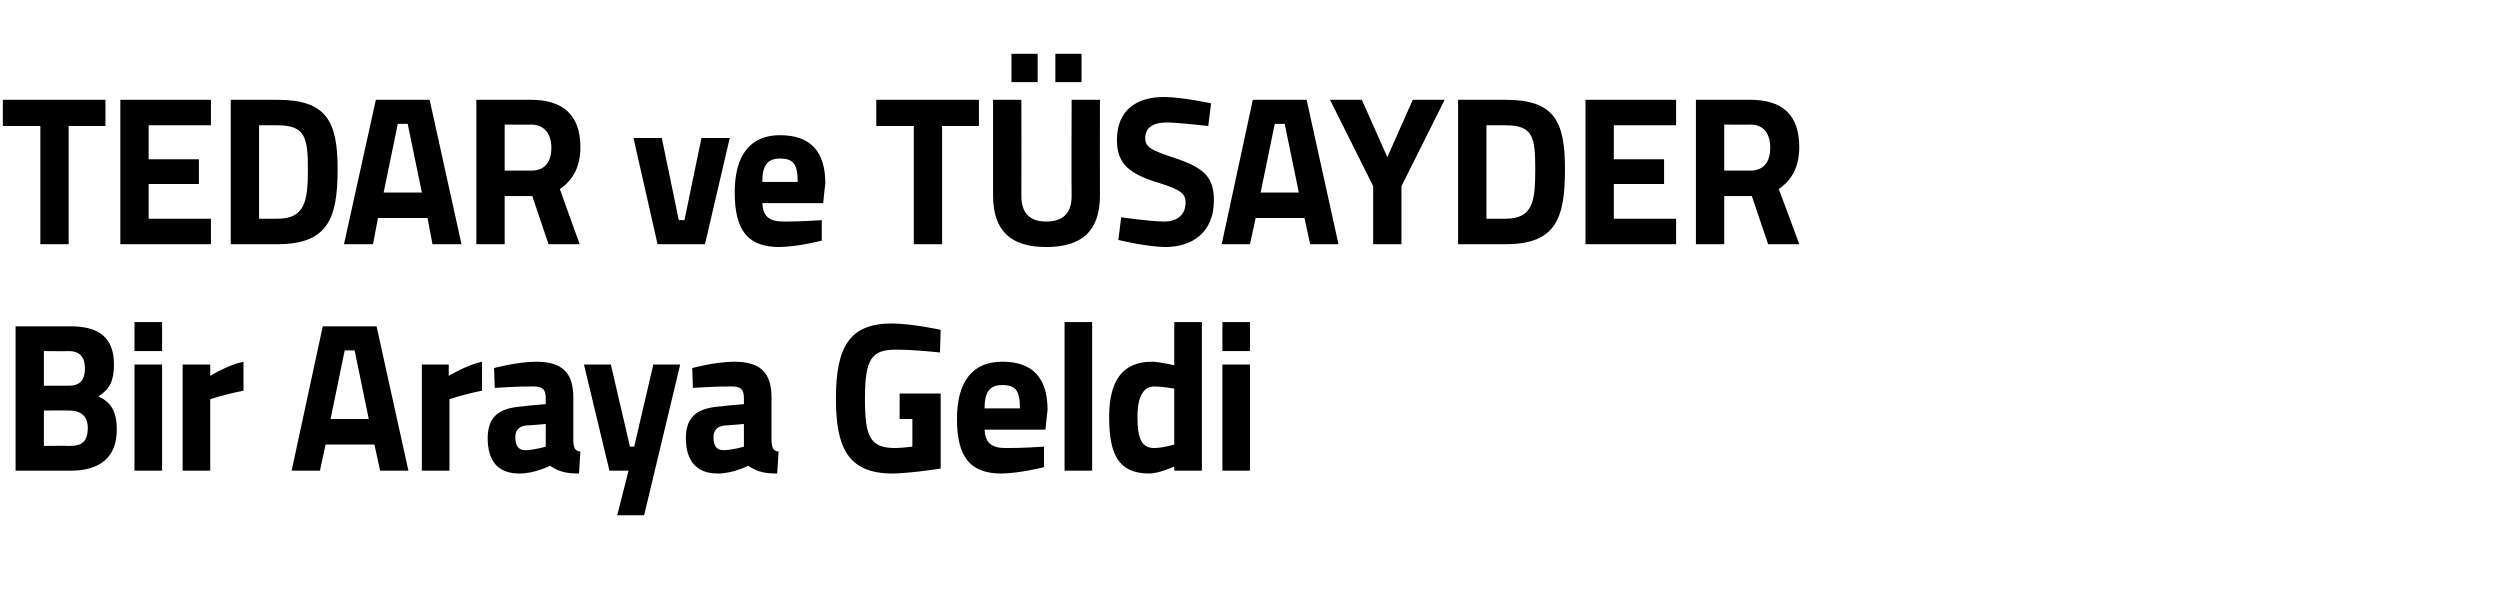 <?xml version="1.0" standalone="no"?><!DOCTYPE svg PUBLIC "-//W3C//DTD SVG 1.1//EN" "http://www.w3.org/Graphics/SVG/1.1/DTD/svg11.dtd"><svg xmlns="http://www.w3.org/2000/svg" version="1.1" width="353.2px" height="84.5px" viewBox="0 -12 353.2 84.5" style="top:-12px">  <desc>TEDAR ve T SAYDER Bir Araya Geldi</desc>  <defs/>  <g id="Polygon393021">    <path d="M 9.9 34.1 C 13.9 34.1 16.1 35.6 16.1 39.5 C 16.1 41.8 15.5 43 13.9 44 C 15.6 44.8 16.5 46 16.5 48.7 C 16.5 52.7 14 54.5 10 54.5 C 10.04 54.5 2.2 54.5 2.2 54.5 L 2.2 34.1 C 2.2 34.1 9.92 34.1 9.9 34.1 Z M 6.2 46 L 6.2 51 C 6.2 51 9.84 50.96 9.8 51 C 11.5 51 12.4 50.5 12.4 48.4 C 12.4 46.8 11.4 46 9.8 46 C 9.84 45.98 6.2 46 6.2 46 Z M 6.2 37.6 L 6.2 42.5 C 6.2 42.5 9.75 42.5 9.7 42.5 C 11.3 42.5 12 41.7 12 40 C 12 38.4 11.2 37.6 9.7 37.6 C 9.72 37.64 6.2 37.6 6.2 37.6 Z M 19 39.5 L 22.9 39.5 L 22.9 54.5 L 19 54.5 L 19 39.5 Z M 19 33.5 L 22.9 33.5 L 22.9 37.6 L 19 37.6 L 19 33.5 Z M 25.8 39.5 L 29.7 39.5 L 29.7 41.1 C 29.7 41.1 32.14 39.59 34.4 39.1 C 34.4 39.1 34.4 43.2 34.4 43.2 C 31.79 43.7 29.7 44.4 29.7 44.4 L 29.7 54.5 L 25.8 54.5 L 25.8 39.5 Z M 45.6 34.1 L 53.2 34.1 L 57.7 54.5 L 53.7 54.5 L 52.9 50.8 L 46 50.8 L 45.2 54.5 L 41.2 54.5 L 45.6 34.1 Z M 46.7 47.2 L 52.1 47.2 L 50.1 37.5 L 48.7 37.5 L 46.7 47.2 Z M 59.6 39.5 L 63.4 39.5 L 63.4 41.1 C 63.4 41.1 65.88 39.59 68.1 39.1 C 68.1 39.1 68.1 43.2 68.1 43.2 C 65.53 43.7 63.5 44.4 63.5 44.4 L 63.5 54.5 L 59.6 54.5 L 59.6 39.5 Z M 81 50.4 C 81.1 51.3 81.2 51.7 82 51.8 C 82 51.8 81.8 54.9 81.8 54.9 C 79.9 54.9 78.9 54.6 77.7 53.8 C 77.7 53.8 75.6 54.9 73.4 54.9 C 70.3 54.9 68.9 53.1 68.9 49.9 C 68.9 46.6 70.8 45.6 74 45.4 C 73.98 45.35 77.1 45.1 77.1 45.1 C 77.1 45.1 77.1 44.18 77.1 44.2 C 77.1 42.9 76.5 42.6 75.4 42.6 C 73.46 42.56 69.9 42.8 69.9 42.8 L 69.8 40 C 69.8 40 72.91 39.14 75.7 39.1 C 79.5 39.1 81 40.7 81 44.2 C 81 44.2 81 50.4 81 50.4 Z M 74.4 48.1 C 73.4 48.2 72.8 48.7 72.8 49.8 C 72.8 50.9 73.2 51.6 74.2 51.6 C 75.5 51.59 77.1 51.1 77.1 51.1 L 77.1 47.9 C 77.1 47.9 74.45 48.14 74.4 48.1 Z M 86.3 39.5 L 89 51.1 L 89.6 51.1 L 92.3 39.5 L 96.1 39.5 L 91 60.8 L 87.2 60.8 L 88.8 54.5 L 86.1 54.5 L 82.5 39.5 L 86.3 39.5 Z M 109 50.4 C 109.1 51.3 109.2 51.7 110 51.8 C 110 51.8 109.8 54.9 109.8 54.9 C 107.9 54.9 106.9 54.6 105.7 53.8 C 105.7 53.8 103.6 54.9 101.4 54.9 C 98.4 54.9 96.9 53.1 96.9 49.9 C 96.9 46.6 98.8 45.6 102 45.4 C 101.99 45.35 105.1 45.1 105.1 45.1 C 105.1 45.1 105.1 44.18 105.1 44.2 C 105.1 42.9 104.5 42.6 103.4 42.6 C 101.46 42.56 97.9 42.8 97.9 42.8 L 97.8 40 C 97.8 40 100.91 39.14 103.7 39.1 C 107.5 39.1 109 40.7 109 44.2 C 109 44.2 109 50.4 109 50.4 Z M 102.5 48.1 C 101.4 48.2 100.8 48.7 100.8 49.8 C 100.8 50.9 101.2 51.6 102.2 51.6 C 103.5 51.59 105.1 51.1 105.1 51.1 L 105.1 47.9 C 105.1 47.9 102.45 48.14 102.5 48.1 Z M 127.1 43.6 L 132.9 43.6 L 132.9 54.2 C 132.9 54.2 128.73 54.86 126.1 54.9 C 119.7 54.9 118.1 51.1 118.1 44.3 C 118.1 36.9 120.1 33.7 126 33.7 C 129.05 33.74 132.9 34.6 132.9 34.6 L 132.8 37.8 C 132.8 37.8 129.28 37.4 126.6 37.4 C 123.2 37.4 122.2 38.6 122.2 44.3 C 122.2 49.7 122.9 51.3 126.5 51.3 C 127.71 51.26 128.9 51.1 128.9 51.1 L 128.9 47.2 L 127.1 47.2 L 127.1 43.6 Z M 147.5 51.1 L 147.5 54 C 147.5 54 144.17 54.86 141.5 54.9 C 137.1 54.9 135.2 52.6 135.2 47.2 C 135.2 41.9 137.4 39.1 141.6 39.1 C 145.9 39.1 148 41.4 148 45.9 C 147.98 45.92 147.7 48.7 147.7 48.7 C 147.7 48.7 139.14 48.71 139.1 48.7 C 139.2 50.5 140 51.3 142.1 51.3 C 144.46 51.32 147.5 51.1 147.5 51.1 Z M 144.1 45.7 C 144.1 43.2 143.5 42.4 141.6 42.4 C 139.8 42.4 139.1 43.4 139.1 45.7 C 139.1 45.7 144.1 45.7 144.1 45.7 Z M 150.4 33.5 L 154.3 33.5 L 154.3 54.5 L 150.4 54.5 L 150.4 33.5 Z M 169.8 54.5 L 165.9 54.5 L 165.9 53.9 C 165.9 53.9 163.91 54.86 162.4 54.9 C 158 54.9 156.7 52.2 156.7 46.9 C 156.7 41.5 158.8 39.1 162.8 39.1 C 163.85 39.14 165.9 39.6 165.9 39.6 L 165.9 33.5 L 169.8 33.5 L 169.8 54.5 Z M 165.9 50.8 L 165.9 42.9 C 165.9 42.9 164.32 42.62 163.1 42.6 C 161.6 42.6 160.7 43.9 160.7 46.9 C 160.7 50 161.3 51.3 163.1 51.3 C 164.46 51.26 165.9 50.8 165.9 50.8 Z M 172.7 39.5 L 176.6 39.5 L 176.6 54.5 L 172.7 54.5 L 172.7 39.5 Z M 172.7 33.5 L 176.6 33.5 L 176.6 37.6 L 172.7 37.6 L 172.7 33.5 Z " stroke="none" fill="#000"/>  </g>  <g id="Polygon393020">    <path d="M 0.4 2.1 L 14.9 2.1 L 14.9 5.8 L 9.7 5.8 L 9.7 22.5 L 5.7 22.5 L 5.7 5.8 L 0.4 5.8 L 0.4 2.1 Z M 17 2.1 L 29.8 2.1 L 29.8 5.7 L 21 5.7 L 21 10.5 L 28.1 10.5 L 28.1 14 L 21 14 L 21 18.9 L 29.8 18.9 L 29.8 22.5 L 17 22.5 L 17 2.1 Z M 32.6 22.5 L 32.6 2.1 C 32.6 2.1 39.24 2.1 39.2 2.1 C 46.1 2.1 47.7 5.1 47.7 11.9 C 47.7 18.9 46.3 22.5 39.2 22.5 C 39.24 22.5 32.6 22.5 32.6 22.5 Z M 39.2 5.7 C 39.24 5.7 36.6 5.7 36.6 5.7 L 36.6 18.9 C 36.6 18.9 39.24 18.9 39.2 18.9 C 43.1 18.9 43.5 16.4 43.5 11.9 C 43.5 7.4 43.1 5.7 39.2 5.7 Z M 53.1 2.1 L 60.7 2.1 L 65.2 22.5 L 61.1 22.5 L 60.4 18.8 L 53.4 18.8 L 52.7 22.5 L 48.6 22.5 L 53.1 2.1 Z M 54.2 15.2 L 59.6 15.2 L 57.6 5.5 L 56.2 5.5 L 54.2 15.2 Z M 71.3 15.7 L 71.3 22.5 L 67.3 22.5 L 67.3 2.1 C 67.3 2.1 74.99 2.1 75 2.1 C 79.5 2.1 82 4.2 82 8.8 C 82 11.6 80.9 13.5 79.1 14.7 C 79.07 14.7 81.9 22.5 81.9 22.5 L 77.5 22.5 L 75.2 15.7 L 71.3 15.7 Z M 75 5.6 C 74.99 5.64 71.3 5.6 71.3 5.6 L 71.3 12.1 C 71.3 12.1 75.05 12.12 75.1 12.1 C 77.1 12.1 77.9 10.7 77.9 8.9 C 77.9 6.9 76.9 5.6 75 5.6 Z M 93.5 7.5 L 95.9 19.1 L 96.7 19.1 L 99.1 7.5 L 103.1 7.5 L 99.6 22.5 L 92.9 22.5 L 89.5 7.5 L 93.5 7.5 Z M 116.1 19.1 L 116.1 22 C 116.1 22 112.77 22.86 110.1 22.9 C 105.7 22.9 103.8 20.6 103.8 15.2 C 103.8 9.9 106 7.1 110.2 7.1 C 114.5 7.1 116.6 9.4 116.6 13.9 C 116.58 13.92 116.3 16.7 116.3 16.7 C 116.3 16.7 107.73 16.71 107.7 16.7 C 107.8 18.5 108.6 19.3 110.7 19.3 C 113.06 19.32 116.1 19.1 116.1 19.1 Z M 112.7 13.7 C 112.7 11.2 112.1 10.4 110.2 10.4 C 108.4 10.4 107.7 11.4 107.7 13.7 C 107.7 13.7 112.7 13.7 112.7 13.7 Z M 123.8 2.1 L 138.3 2.1 L 138.3 5.8 L 133.1 5.8 L 133.1 22.5 L 129.1 22.5 L 129.1 5.8 L 123.8 5.8 L 123.8 2.1 Z M 147.8 19.3 C 150.2 19.3 151.4 18.1 151.4 15.7 C 151.36 15.69 151.4 2.1 151.4 2.1 L 155.4 2.1 C 155.4 2.1 155.38 15.6 155.4 15.6 C 155.4 20.7 152.8 22.9 147.8 22.9 C 142.9 22.9 140.3 20.7 140.3 15.6 C 140.3 15.6 140.3 2.1 140.3 2.1 L 144.3 2.1 C 144.3 2.1 144.32 15.69 144.3 15.7 C 144.3 18.1 145.5 19.3 147.8 19.3 Z M 142.9 -4.4 L 146.6 -4.4 L 146.6 -0.4 L 142.9 -0.4 L 142.9 -4.4 Z M 149.1 -4.4 L 152.8 -4.4 L 152.8 -0.4 L 149.1 -0.4 L 149.1 -4.4 Z M 170.7 5.8 C 170.7 5.8 166.63 5.34 164.9 5.3 C 162.8 5.3 161.8 6.1 161.8 7.5 C 161.8 8.8 162.6 9.2 165.9 10.3 C 170.1 11.7 171.5 13 171.5 16.3 C 171.5 20.8 168.5 22.9 164.6 22.9 C 161.91 22.86 158 21.9 158 21.9 L 158.4 18.7 C 158.4 18.7 162.32 19.26 164.4 19.3 C 166.5 19.3 167.5 18.2 167.5 16.6 C 167.5 15.4 166.8 14.8 163.9 13.9 C 159.5 12.6 157.8 11.1 157.8 7.8 C 157.8 3.6 160.5 1.7 164.5 1.7 C 167.18 1.74 171.1 2.6 171.1 2.6 L 170.7 5.8 Z M 177 2.1 L 184.6 2.1 L 189.1 22.5 L 185.1 22.5 L 184.3 18.8 L 177.4 18.8 L 176.6 22.5 L 172.6 22.5 L 177 2.1 Z M 178.1 15.2 L 183.5 15.2 L 181.5 5.5 L 180.1 5.5 L 178.1 15.2 Z M 198 22.5 L 194 22.5 L 194 14.3 L 187.9 2.1 L 192.4 2.1 L 196 10.2 L 199.6 2.1 L 204.1 2.1 L 198 14.3 L 198 22.5 Z M 206 22.5 L 206 2.1 C 206 2.1 212.67 2.1 212.7 2.1 C 219.6 2.1 221.1 5.1 221.1 11.9 C 221.1 18.9 219.8 22.5 212.7 22.5 C 212.67 22.5 206 22.5 206 22.5 Z M 212.7 5.7 C 212.67 5.7 210 5.7 210 5.7 L 210 18.9 C 210 18.9 212.67 18.9 212.7 18.9 C 216.6 18.9 216.9 16.4 216.9 11.9 C 216.9 7.4 216.6 5.7 212.7 5.7 Z M 224 2.1 L 236.8 2.1 L 236.8 5.7 L 228 5.7 L 228 10.5 L 235.1 10.5 L 235.1 14 L 228 14 L 228 18.9 L 236.8 18.9 L 236.8 22.5 L 224 22.5 L 224 2.1 Z M 243.6 15.7 L 243.6 22.5 L 239.6 22.5 L 239.6 2.1 C 239.6 2.1 247.26 2.1 247.3 2.1 C 251.8 2.1 254.2 4.2 254.2 8.8 C 254.2 11.6 253.1 13.5 251.3 14.7 C 251.33 14.7 254.2 22.5 254.2 22.5 L 249.8 22.5 L 247.5 15.7 L 243.6 15.7 Z M 247.3 5.6 C 247.26 5.64 243.6 5.6 243.6 5.6 L 243.6 12.1 C 243.6 12.1 247.32 12.12 247.3 12.1 C 249.3 12.1 250.1 10.7 250.1 8.9 C 250.1 6.9 249.2 5.6 247.3 5.6 Z " stroke="none" fill="#000"/>  </g></svg>